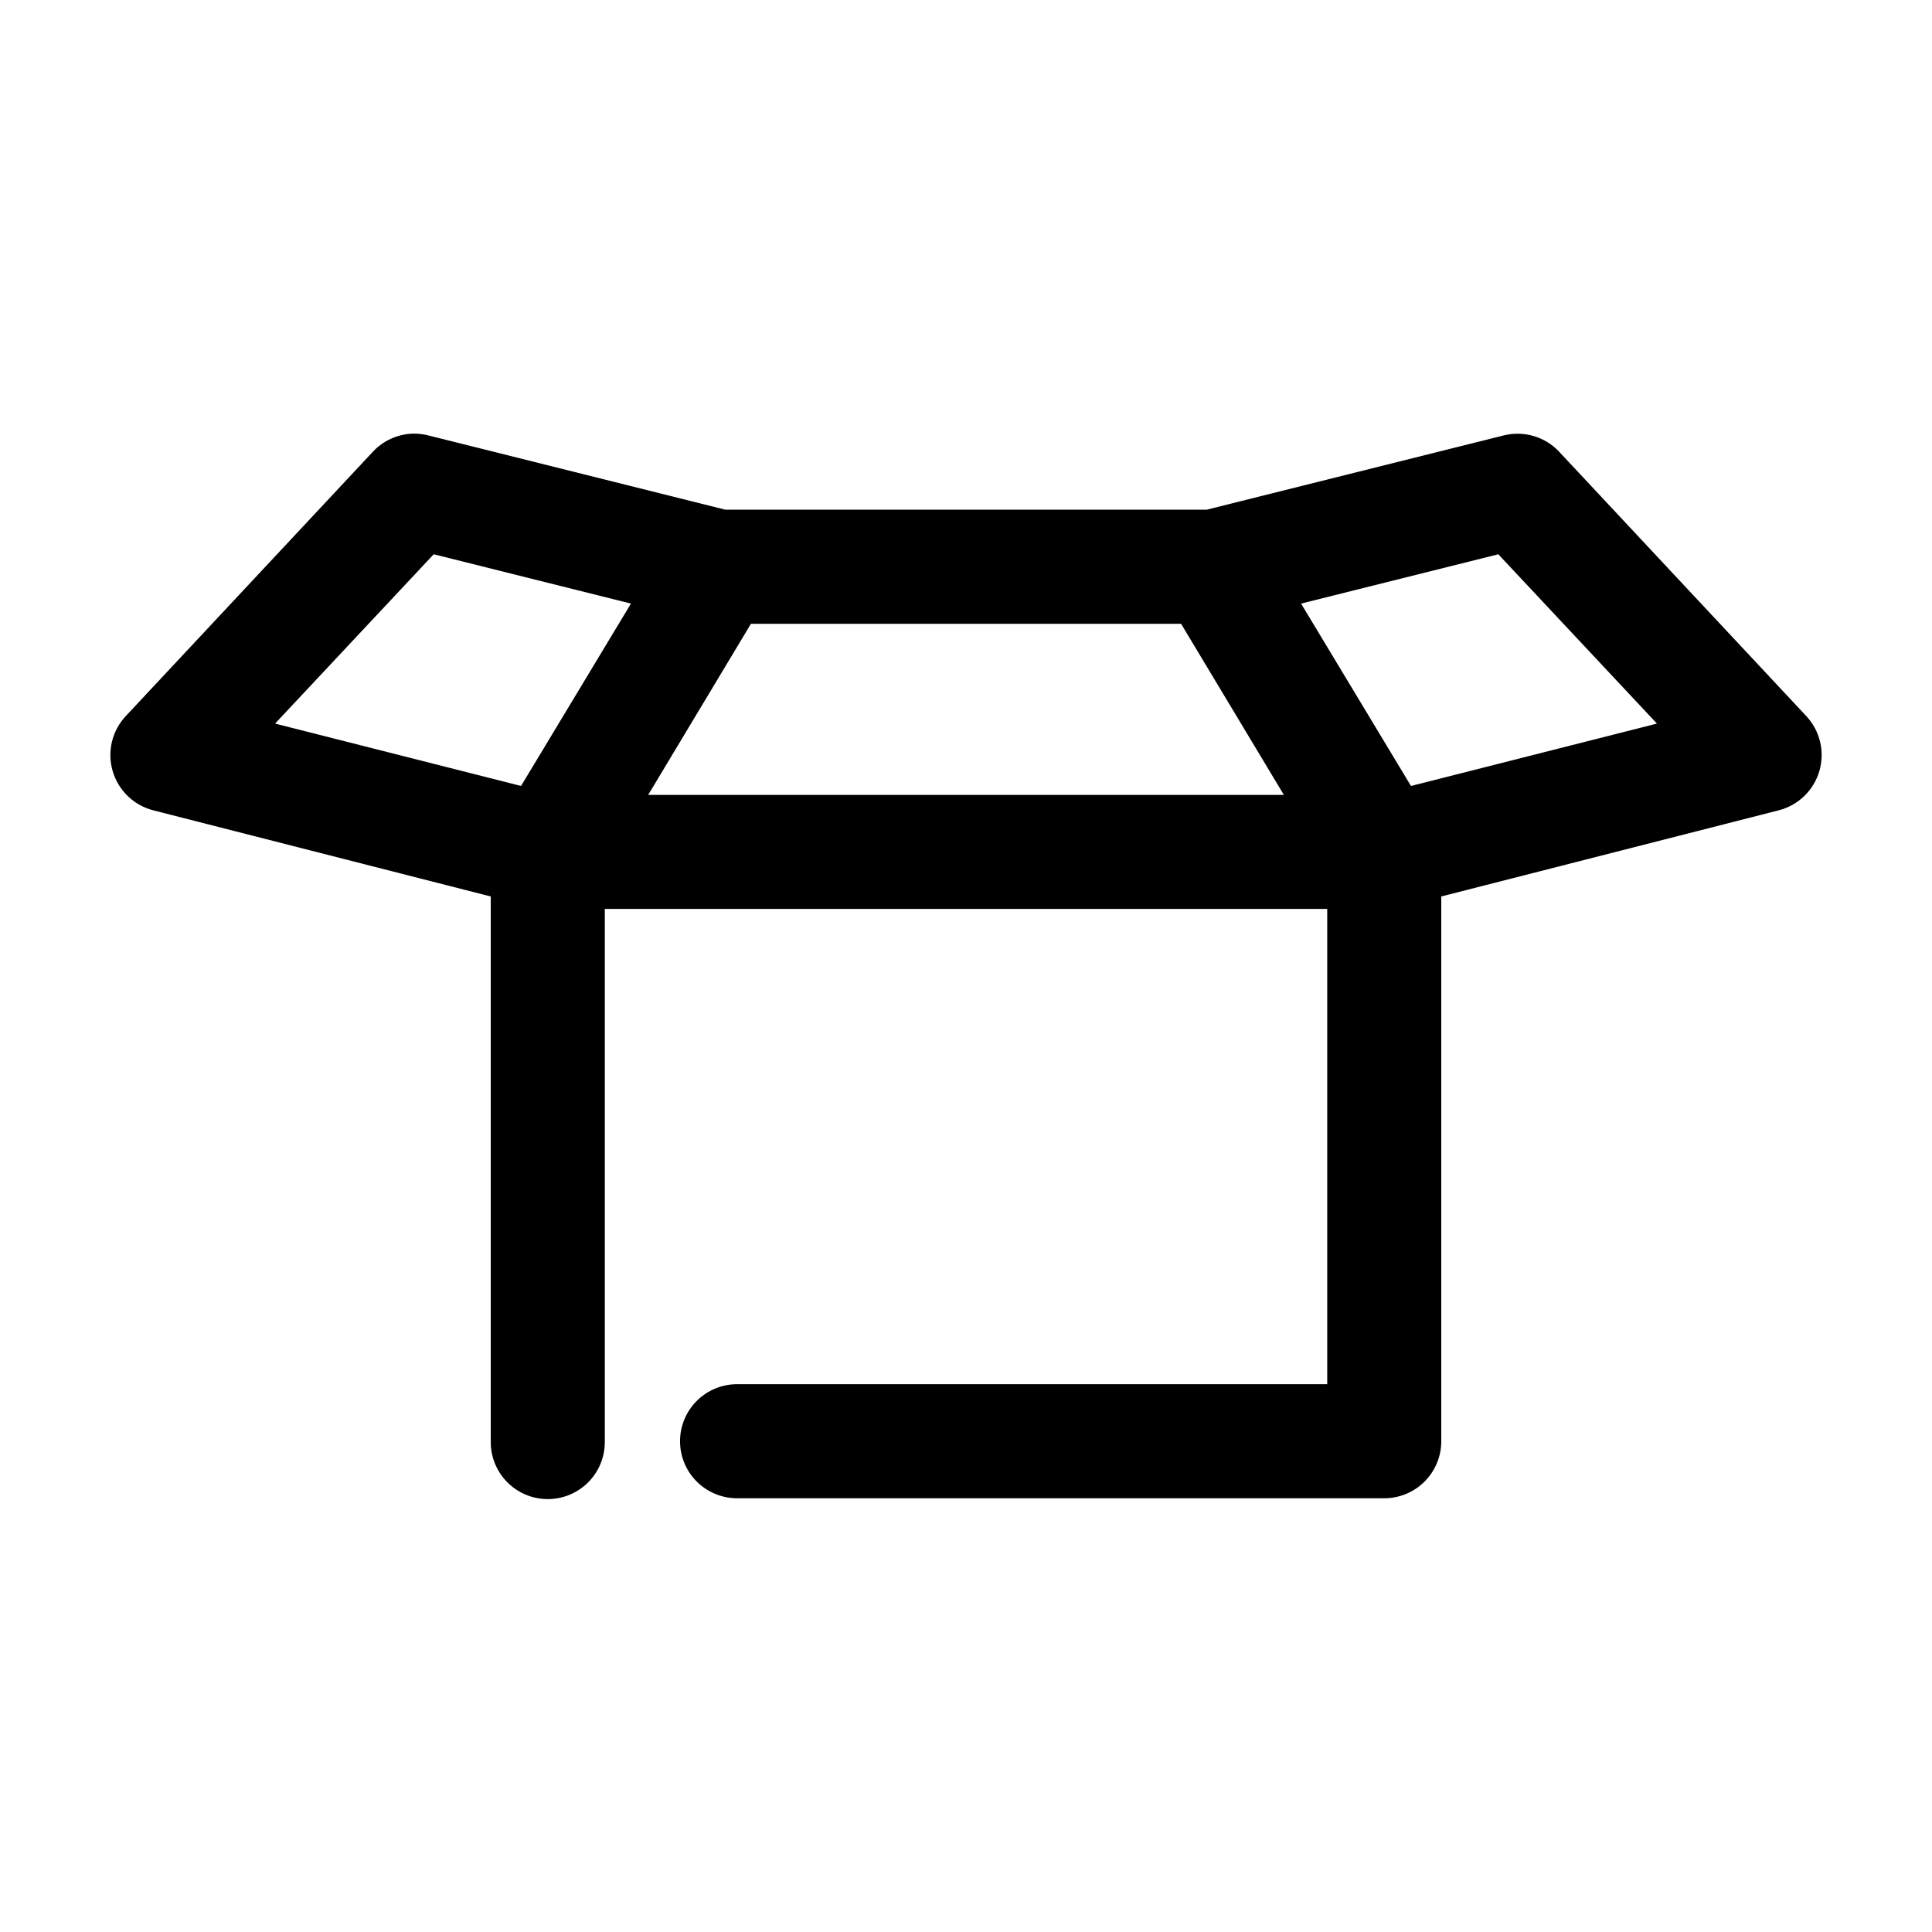 <?xml version="1.0" encoding="UTF-8"?>
<!-- Uploaded to: SVG Repo, www.svgrepo.com, Generator: SVG Repo Mixer Tools -->
<svg fill="#000000" width="800px" height="800px" version="1.1" viewBox="144 144 512 512" xmlns="http://www.w3.org/2000/svg">
 <path d="m253.11 258.93c-3.891 0.195-7.559 1.887-10.234 4.723l-65.492 70.059c-3.684 3.894-5.027 9.441-3.539 14.59 1.488 5.144 5.59 9.121 10.781 10.445l89.426 22.828v144.37c-0.059 4.047 1.508 7.945 4.352 10.828 2.84 2.883 6.715 4.504 10.762 4.504s7.922-1.621 10.766-4.504c2.84-2.883 4.406-6.781 4.348-10.828v-141.07h191.45v125.95h-156.18c-4.047-0.055-7.945 1.512-10.828 4.352-2.883 2.84-4.504 6.719-4.504 10.762 0 4.047 1.621 7.926 4.504 10.766 2.883 2.84 6.781 4.406 10.828 4.352h171.29c4.008 0 7.852-1.594 10.688-4.43 2.836-2.832 4.426-6.676 4.426-10.688v-144.37l89.43-22.828c5.188-1.324 9.289-5.301 10.777-10.445 1.492-5.148 0.145-10.695-3.535-14.59l-65.496-70.059c-1.848-1.945-4.176-3.359-6.746-4.109-2.574-0.746-5.297-0.797-7.898-0.145l-78.719 19.684h-127.53l-78.719-19.684c-1.438-0.371-2.926-0.531-4.41-0.469zm5.828 31.957 52.27 13.07-29.129 48.332-65.18-16.531zm282.13 0 42.035 44.871-65.18 16.531-29.125-48.332zm-198.06 18.422h113.99l27.238 45.344h-168.46z"/>
</svg>